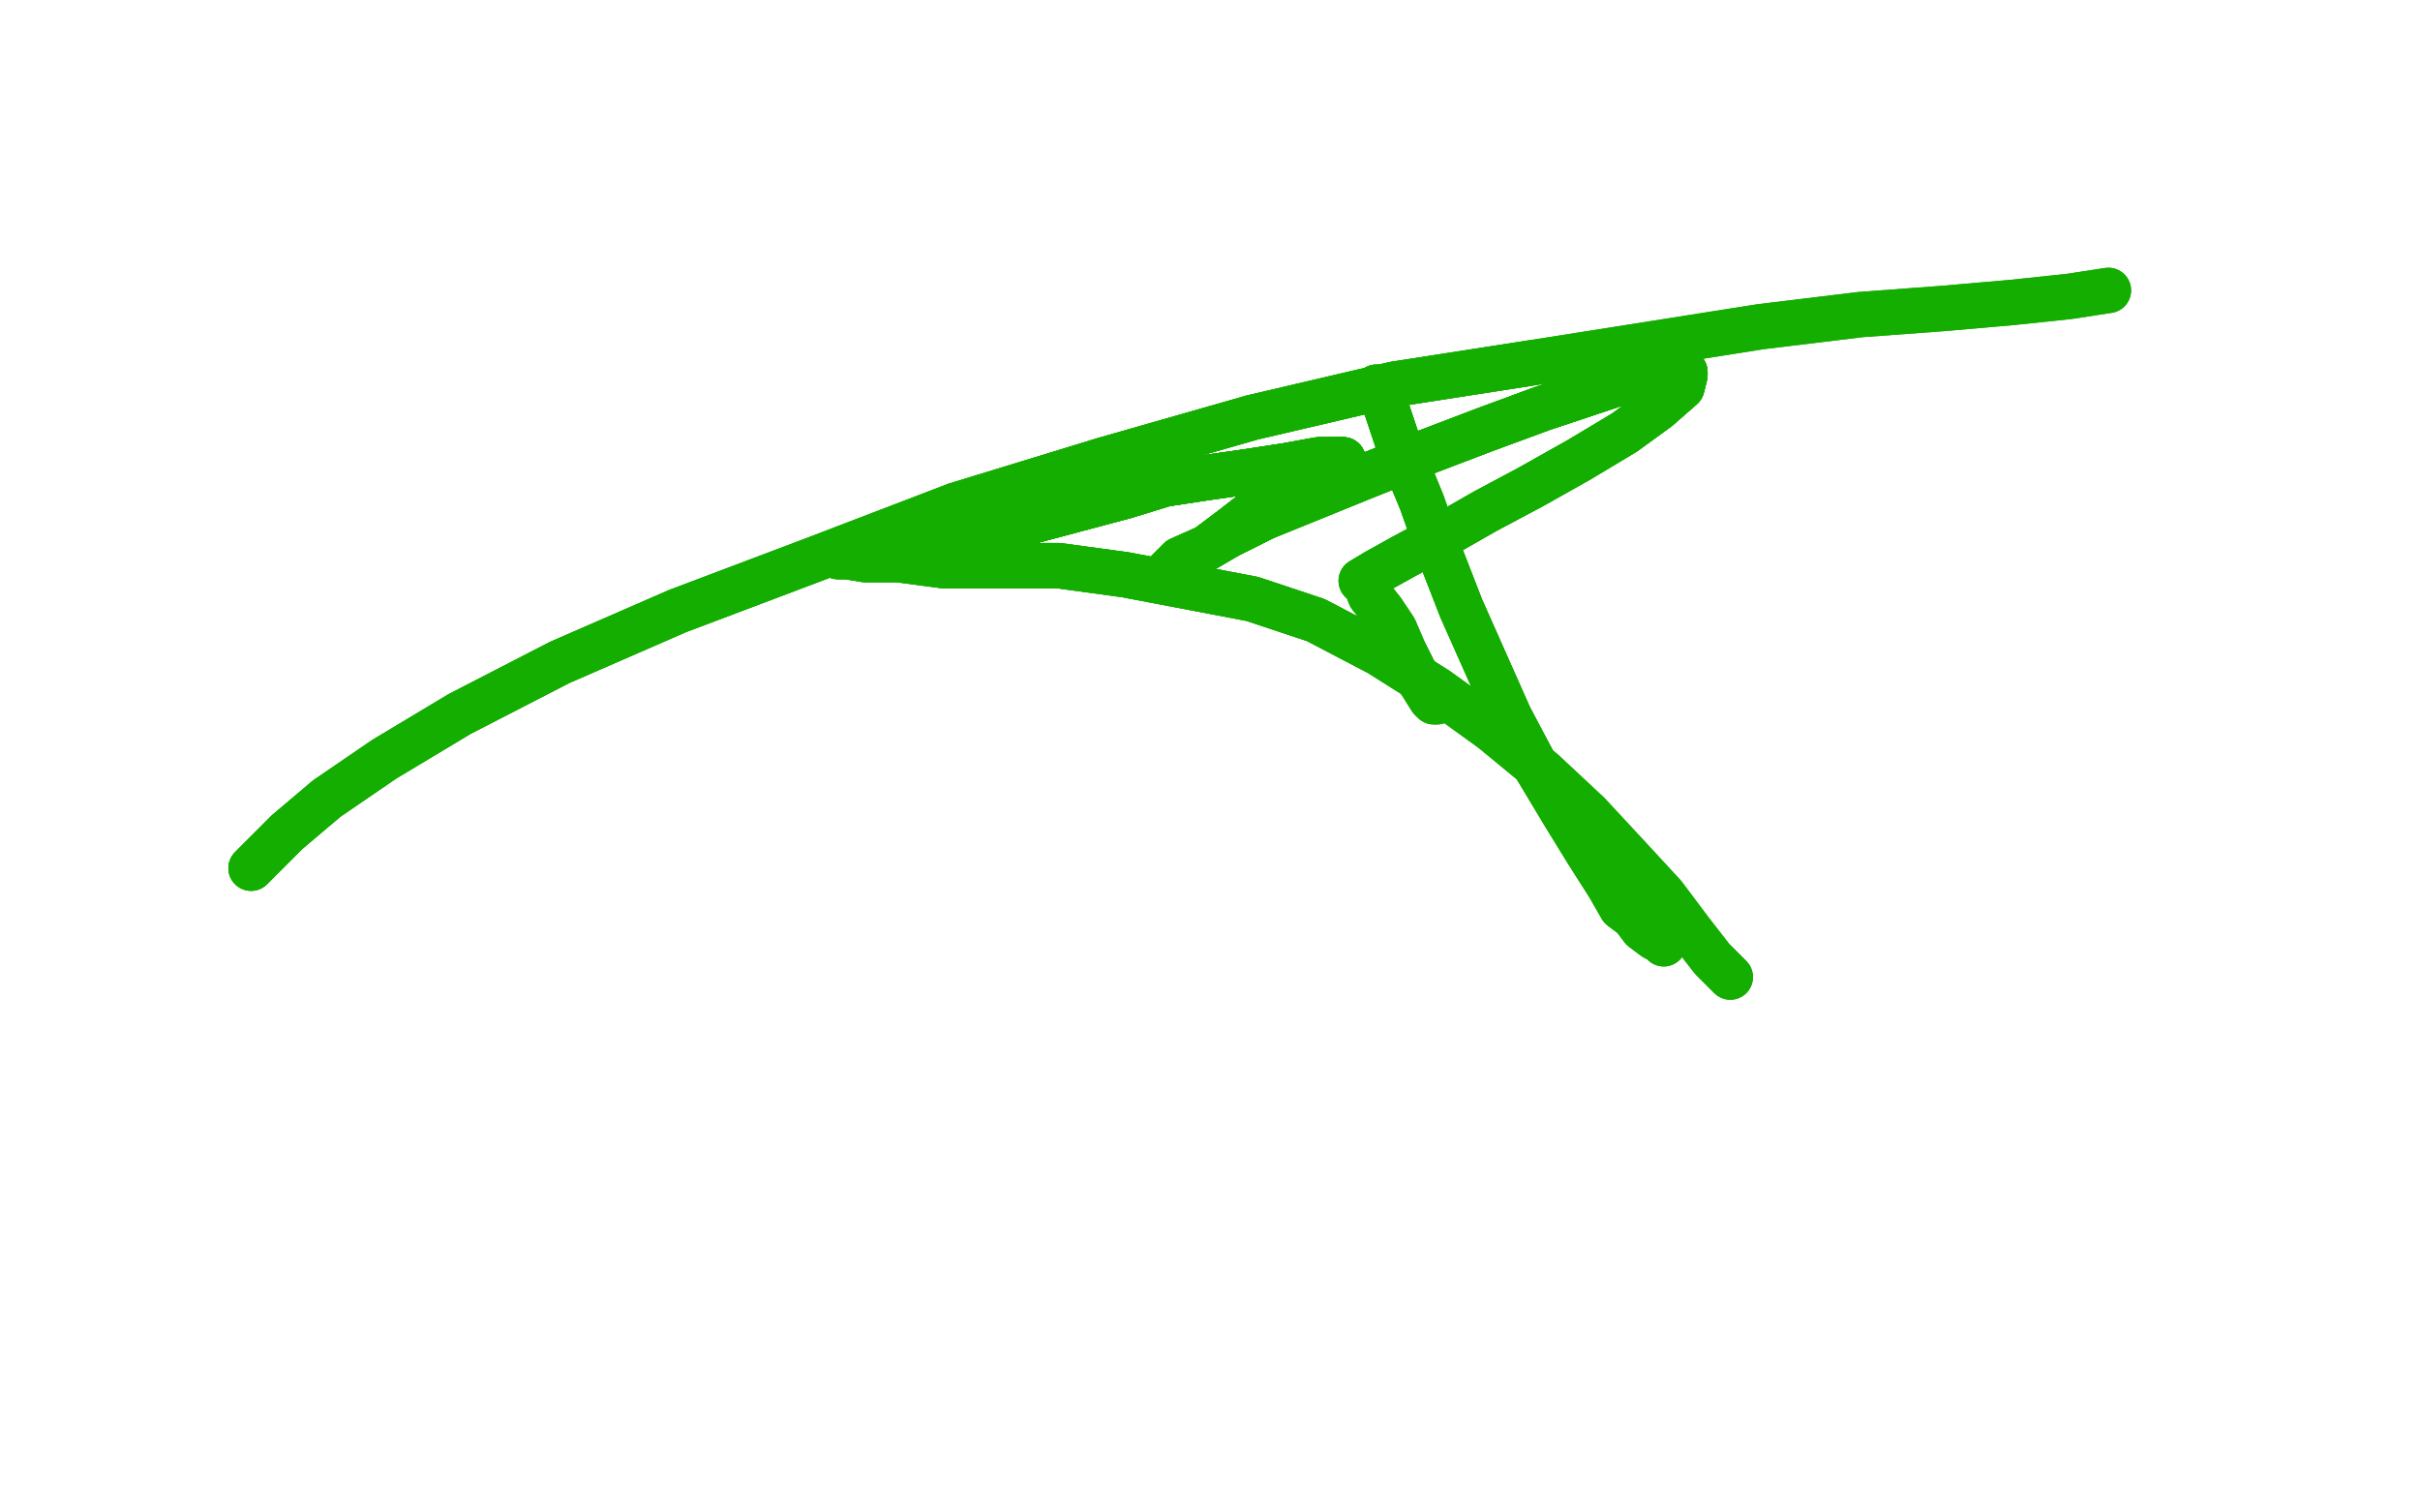<?xml version="1.0" standalone="no"?>
<!DOCTYPE svg PUBLIC "-//W3C//DTD SVG 1.1//EN"
"http://www.w3.org/Graphics/SVG/1.1/DTD/svg11.dtd">

<svg width="800" height="500" version="1.1" xmlns="http://www.w3.org/2000/svg" xmlns:xlink="http://www.w3.org/1999/xlink" style="stroke-antialiasing: false"><desc>This SVG has been created on https://colorillo.com/</desc><rect x='0' y='0' width='800' height='500' style='fill: rgb(255,255,255); stroke-width:0' /><polyline points="83,287 84,286 95,275 108,264 127,251 152,236 185,219 224,202 269,185 316,167 365,152 414,138 461,127 506,120" style="fill: none; stroke: #14ae00; stroke-width: 15; stroke-linejoin: round; stroke-linecap: round; stroke-antialiasing: false; stroke-antialias: 0; opacity: 1.0"/>
<polyline points="83,287 84,286 95,275 108,264 127,251 152,236 185,219 224,202 269,185 316,167 365,152 414,138 461,127 506,120 582,108 615,104 642,102 665,100 684,98 697,96" style="fill: none; stroke: #14ae00; stroke-width: 15; stroke-linejoin: round; stroke-linecap: round; stroke-antialiasing: false; stroke-antialias: 0; opacity: 1.0"/>
<polyline points="83,287 84,286 95,275 108,264 127,251 152,236 185,219 224,202 269,185 316,167 365,152 414,138 461,127 506,120 582,108 615,104 642,102 665,100 684,98 697,96" style="fill: none; stroke: #14ae00; stroke-width: 15; stroke-linejoin: round; stroke-linecap: round; stroke-antialiasing: false; stroke-antialias: 0; opacity: 1.0"/>
<polyline points="277,184 280,184 286,185 297,185 312,187 329,187 350,187 372,190 393,194 414,198 435,205 456,216 475,228 493,241" style="fill: none; stroke: #14ae00; stroke-width: 15; stroke-linejoin: round; stroke-linecap: round; stroke-antialiasing: false; stroke-antialias: 0; opacity: 1.0"/>
<polyline points="277,184 280,184 286,185 297,185 312,187 329,187 350,187 372,190 393,194 414,198 435,205 456,216 475,228 493,241 510,255 525,269 538,283 550,296 559,308 566,317 572,323" style="fill: none; stroke: #14ae00; stroke-width: 15; stroke-linejoin: round; stroke-linecap: round; stroke-antialiasing: false; stroke-antialias: 0; opacity: 1.0"/>
<polyline points="277,184 280,184 286,185 297,185 312,187 329,187 350,187 372,190 393,194 414,198 435,205 456,216 475,228 493,241 510,255 525,269 538,283 550,296 559,308 566,317 572,323" style="fill: none; stroke: #14ae00; stroke-width: 15; stroke-linejoin: round; stroke-linecap: round; stroke-antialiasing: false; stroke-antialias: 0; opacity: 1.0"/>
<polyline points="455,128 457,131 463,149 470,166 476,183 483,201 491,219 499,237 508,254 517,269 525,282 532,293 536,300 540,303" style="fill: none; stroke: #14ae00; stroke-width: 15; stroke-linejoin: round; stroke-linecap: round; stroke-antialiasing: false; stroke-antialias: 0; opacity: 1.0"/>
<polyline points="455,128 457,131 463,149 470,166 476,183 483,201 491,219 499,237 508,254 517,269 525,282 532,293 536,300 540,303 543,307 547,310 549,311 550,312" style="fill: none; stroke: #14ae00; stroke-width: 15; stroke-linejoin: round; stroke-linecap: round; stroke-antialiasing: false; stroke-antialias: 0; opacity: 1.0"/>
<polyline points="455,128 457,131 463,149 470,166 476,183 483,201 491,219 499,237 508,254 517,269 525,282 532,293 536,300 540,303 543,307 547,310 549,311 550,312" style="fill: none; stroke: #14ae00; stroke-width: 15; stroke-linejoin: round; stroke-linecap: round; stroke-antialiasing: false; stroke-antialias: 0; opacity: 1.0"/>
<polyline points="305,180 306,180 308,180 316,178 328,176 342,172 357,168 372,164 385,160 398,158 412,156 425,154 436,152 442,152" style="fill: none; stroke: #14ae00; stroke-width: 15; stroke-linejoin: round; stroke-linecap: round; stroke-antialiasing: false; stroke-antialias: 0; opacity: 1.0"/>
<polyline points="305,180 306,180 308,180 316,178 328,176 342,172 357,168 372,164 385,160 398,158 412,156 425,154 436,152 442,152 444,152 443,152 442,152 441,152 440,153 438,154 430,159 416,168" style="fill: none; stroke: #14ae00; stroke-width: 15; stroke-linejoin: round; stroke-linecap: round; stroke-antialiasing: false; stroke-antialias: 0; opacity: 1.0"/>
<polyline points="305,180 306,180 308,180 316,178 328,176 342,172 357,168 372,164 385,160 398,158 412,156 425,154 436,152 442,152 444,152 443,152 442,152 441,152 440,153 438,154 430,159 416,168 407,175 399,181 390,185 386,189 386,189 394,184 406,177 418,171" style="fill: none; stroke: #14ae00; stroke-width: 15; stroke-linejoin: round; stroke-linecap: round; stroke-antialiasing: false; stroke-antialias: 0; opacity: 1.0"/>
<polyline points="305,180 306,180 308,180 316,178 328,176 342,172 357,168 372,164 385,160 398,158 412,156 425,154 436,152 442,152 444,152 443,152 442,152 441,152 440,153 438,154 430,159 416,168 407,175 399,181 390,185 386,189 386,189 394,184 406,177 418,171 450,158 470,150 491,142 510,135 537,126 548,124 557,123 557,124 556,128 548,135 537,143 522,152 506,161" style="fill: none; stroke: #14ae00; stroke-width: 15; stroke-linejoin: round; stroke-linecap: round; stroke-antialiasing: false; stroke-antialias: 0; opacity: 1.0"/>
<polyline points="305,180 306,180 308,180 316,178 328,176 342,172 357,168 372,164 385,160 398,158 412,156 425,154 436,152 442,152 444,152 443,152 442,152 441,152 440,153 438,154 430,159 416,168 407,175 399,181 390,185 386,189 386,189 394,184 406,177 418,171 450,158 470,150 491,142 510,135 537,126 548,124 557,123 557,124 556,128 548,135 537,143 522,152 506,161 491,169 477,177 464,184 455,189 450,192" style="fill: none; stroke: #14ae00; stroke-width: 15; stroke-linejoin: round; stroke-linecap: round; stroke-antialiasing: false; stroke-antialias: 0; opacity: 1.0"/>
<polyline points="444,152 443,152 442,152 441,152 440,153 438,154 430,159 416,168 407,175 399,181 390,185 386,189 386,189 394,184 406,177 418,171 450,158 470,150 491,142 510,135 537,126 548,124 557,123 557,124 556,128 548,135 537,143 522,152 506,161 491,169 477,177 464,184 455,189 450,192 451,192 453,197 457,202 461,208 464,215 468,223 473,231 474,232 475,232" style="fill: none; stroke: #14ae00; stroke-width: 15; stroke-linejoin: round; stroke-linecap: round; stroke-antialiasing: false; stroke-antialias: 0; opacity: 1.0"/>
<polyline points="444,152 443,152 442,152 441,152 440,153 438,154 430,159 416,168 407,175 399,181 390,185 386,189 386,189 394,184 406,177 418,171 450,158 470,150 491,142 510,135 537,126 548,124 557,123 557,124 556,128 548,135 537,143 522,152 506,161 491,169 477,177 464,184 455,189 450,192 451,192 453,197 457,202 461,208 464,215 468,223 473,231 474,232 475,232" style="fill: none; stroke: #14ae00; stroke-width: 15; stroke-linejoin: round; stroke-linecap: round; stroke-antialiasing: false; stroke-antialias: 0; opacity: 1.0"/>
</svg>
